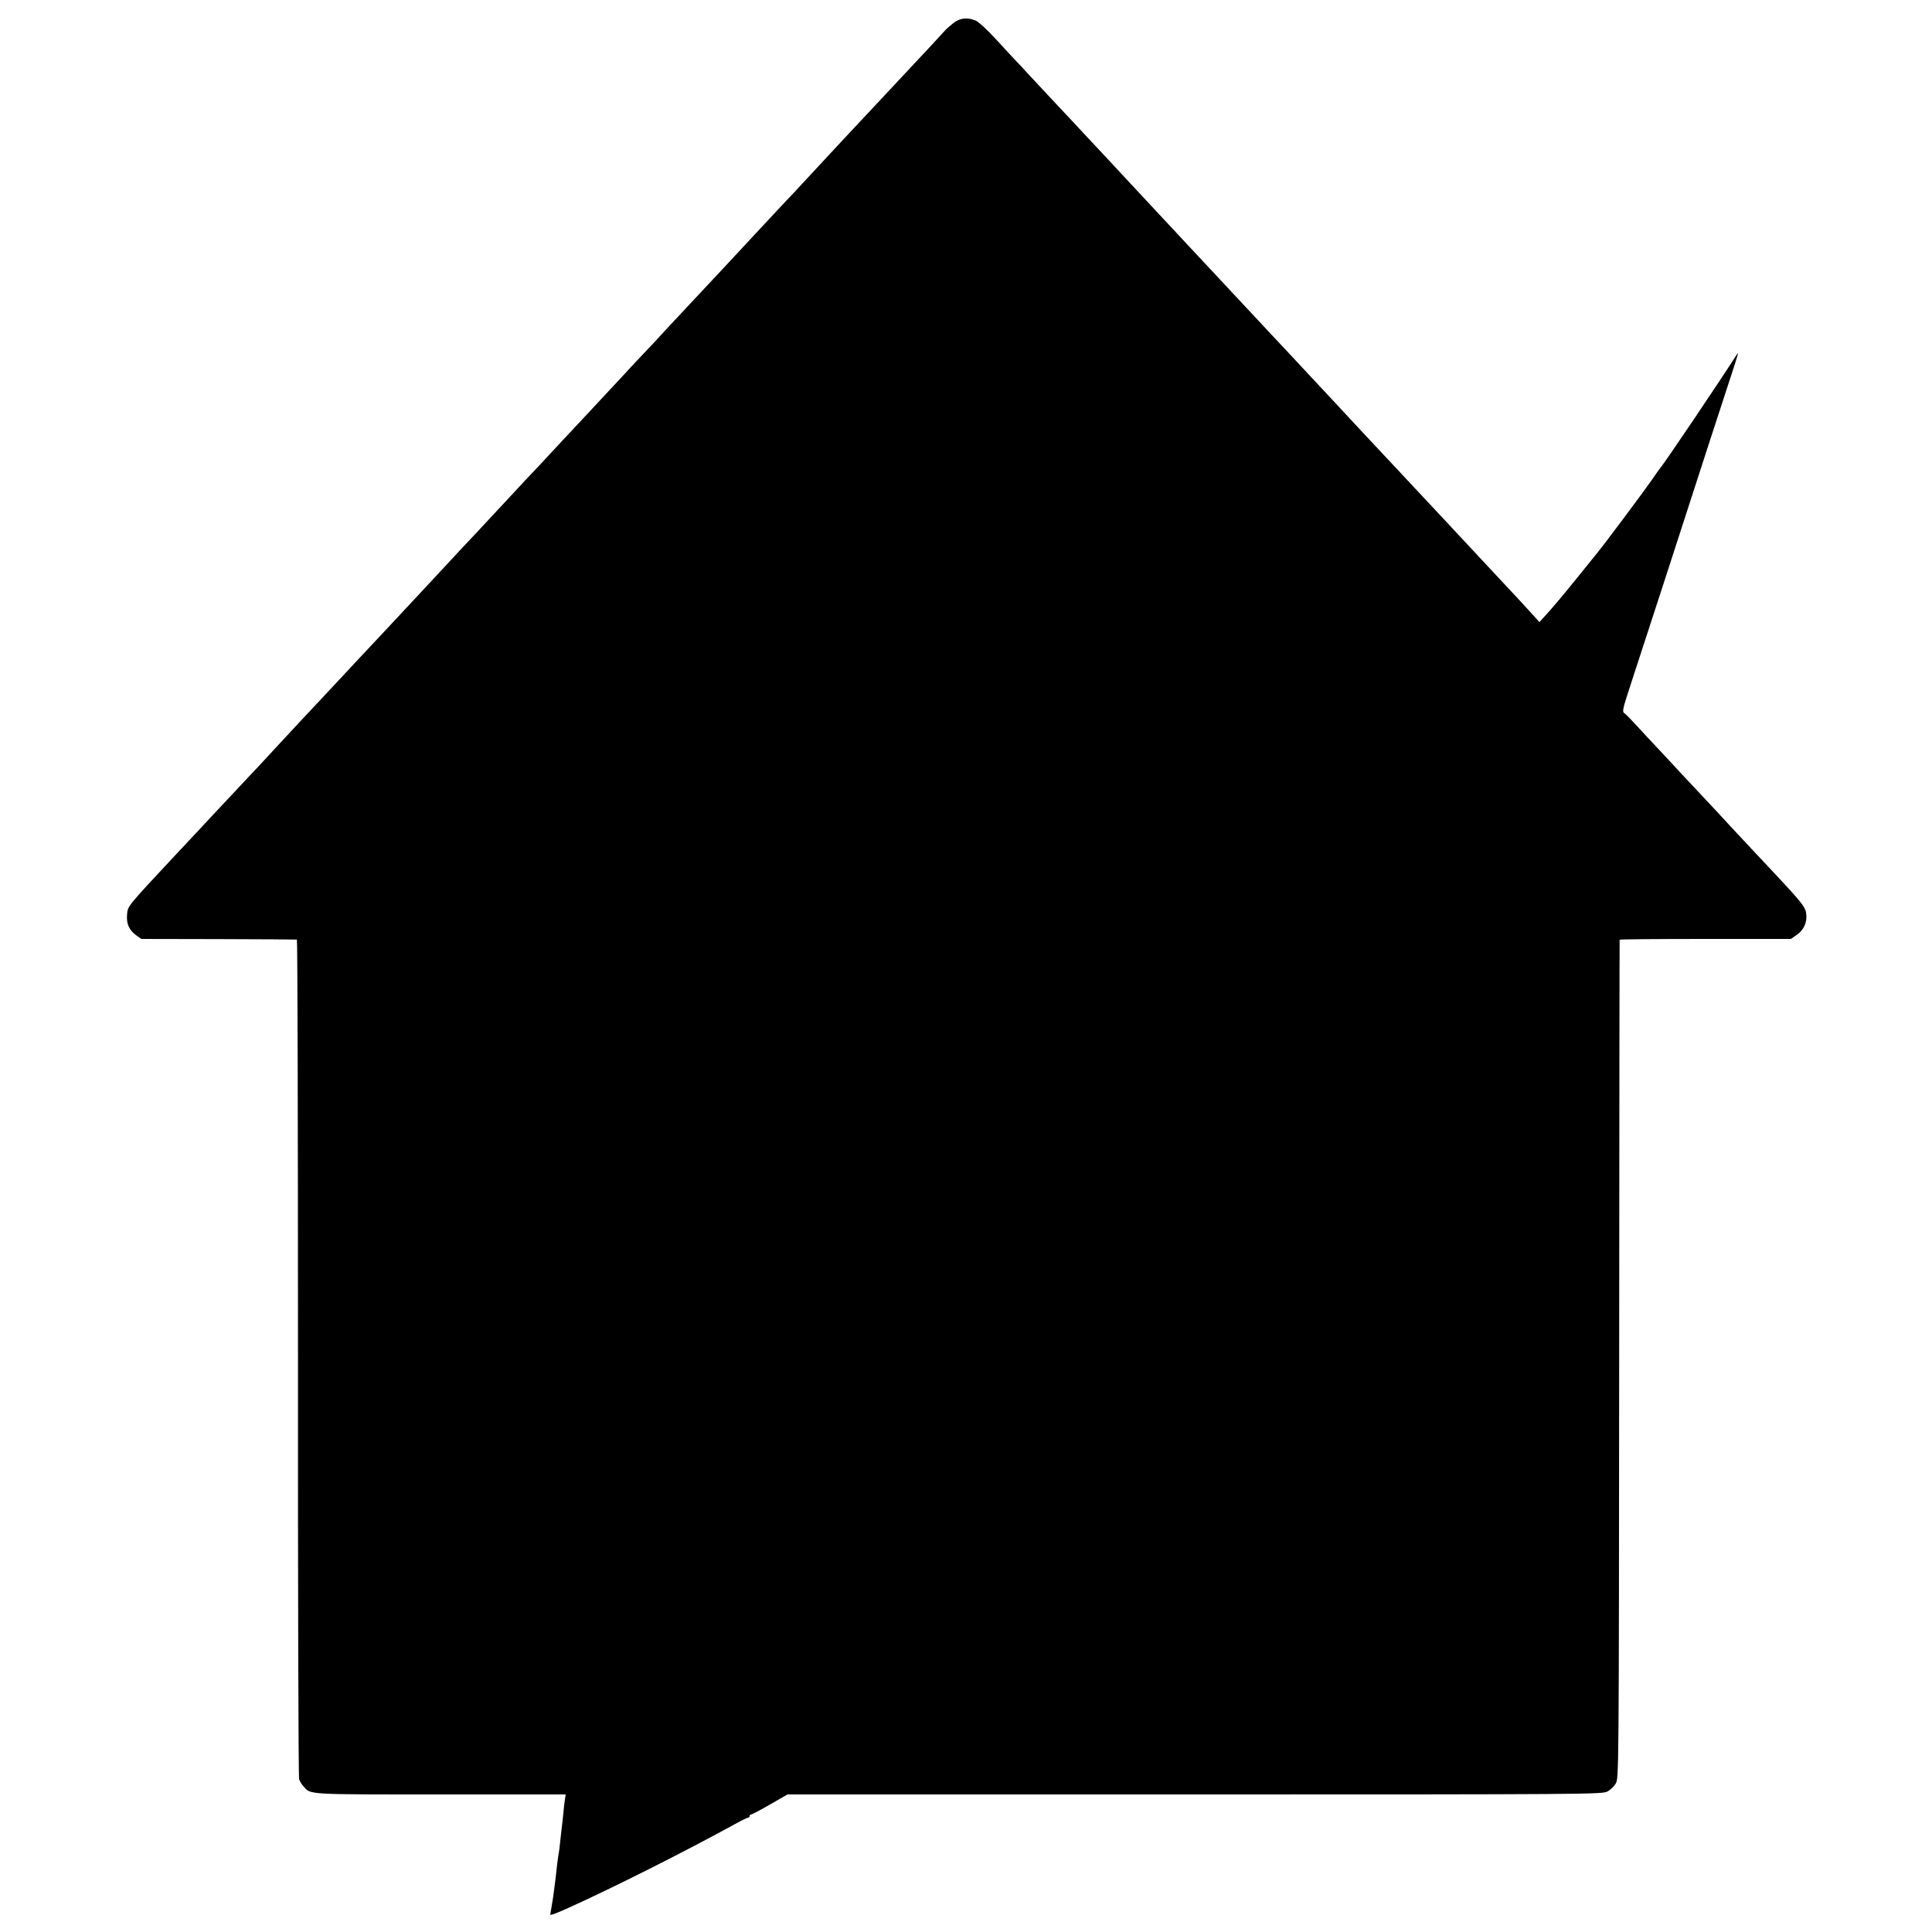 <?xml version="1.0" standalone="no"?>
<!DOCTYPE svg PUBLIC "-//W3C//DTD SVG 20010904//EN"
 "http://www.w3.org/TR/2001/REC-SVG-20010904/DTD/svg10.dtd">
<svg version="1.0" xmlns="http://www.w3.org/2000/svg"
 width="1250pt" height="1250pt" viewBox="0 0 1250 1250"
 preserveAspectRatio="xMidYMid meet">
<g transform="translate(0,1250) scale(0.1,-0.1)"
fill="#000000" stroke="none">
<path d="M6165 12348 c-22 -18 -42 -35 -45 -39 -6 -8 -177 -192 -235 -253 -22
-23 -67 -71 -100 -107 -53 -56 -268 -287 -349 -373 -51 -55 -230 -248 -260
-280 -15 -17 -58 -63 -95 -101 -36 -39 -118 -127 -181 -194 -63 -68 -128 -138
-145 -156 -16 -17 -59 -63 -94 -101 -36 -38 -97 -103 -135 -144 -39 -42 -123
-131 -186 -199 -63 -69 -151 -163 -196 -210 -45 -47 -93 -99 -108 -116 -42
-45 -227 -244 -261 -280 -16 -17 -82 -87 -145 -155 -63 -68 -128 -138 -145
-156 -40 -41 -114 -121 -205 -219 -41 -44 -133 -143 -205 -220 -73 -77 -144
-153 -159 -170 -33 -36 -216 -232 -269 -289 -22 -23 -91 -97 -155 -166 -65
-69 -146 -156 -182 -194 -36 -38 -72 -77 -80 -86 -8 -9 -72 -77 -141 -151 -69
-74 -137 -146 -150 -160 -13 -14 -71 -77 -129 -139 -58 -62 -120 -129 -138
-149 -19 -20 -89 -94 -155 -165 -67 -72 -129 -137 -137 -146 -22 -24 -132
-142 -215 -230 -353 -378 -337 -359 -343 -419 -5 -58 14 -100 60 -133 l33 -23
500 -1 c275 -1 503 -2 506 -3 4 0 7 -1217 7 -2704 -1 -1487 3 -2714 7 -2727 4
-14 17 -36 29 -48 48 -54 13 -52 886 -52 l810 0 -4 -27 c-3 -16 -8 -57 -11
-93 -3 -36 -8 -76 -10 -90 -2 -14 -6 -54 -10 -90 -3 -36 -8 -72 -10 -80 -2 -8
-6 -40 -10 -70 -3 -30 -8 -71 -10 -90 -2 -19 -7 -57 -11 -85 -3 -27 -10 -72
-15 -99 -5 -27 -9 -51 -9 -53 0 -7 40 8 120 44 298 135 738 357 1053 529 53
30 102 54 107 54 6 0 10 5 10 10 0 6 4 10 9 10 5 0 61 29 123 65 l113 65 2635
0 c2547 0 2636 1 2670 19 19 10 43 33 54 52 20 34 20 68 22 2744 1 1491 2
2712 3 2715 0 3 250 5 554 5 l554 0 36 25 c50 34 72 87 62 147 -7 37 -36 73
-195 243 -139 148 -164 174 -295 315 -55 60 -132 143 -171 184 -40 42 -89 94
-109 116 -20 22 -91 98 -158 170 -67 71 -147 157 -177 190 -30 33 -61 64 -67
68 -19 12 -18 18 37 187 64 197 133 409 220 675 88 270 163 504 290 895 56
173 118 362 137 420 48 146 55 170 40 146 -97 -153 -473 -711 -495 -734 -7 -8
-31 -42 -54 -76 -49 -71 -307 -417 -360 -481 -9 -11 -58 -72 -109 -135 -103
-128 -178 -217 -227 -270 l-32 -35 -28 31 c-27 31 -200 218 -277 299 -22 24
-89 96 -150 161 -60 64 -123 132 -140 150 -103 110 -262 281 -275 294 -8 9
-46 50 -85 91 -77 81 -284 304 -335 359 -18 19 -87 93 -154 165 -66 71 -146
156 -177 190 -31 33 -73 78 -94 100 -21 22 -83 89 -139 149 -102 109 -128 137
-240 257 -33 36 -110 118 -171 183 -151 162 -165 177 -290 311 -60 65 -121
129 -134 144 -13 14 -74 79 -135 145 -61 65 -126 135 -145 155 -18 20 -90 97
-160 171 -69 74 -151 162 -181 194 -30 33 -68 74 -85 91 -16 18 -73 78 -125
135 -52 57 -109 109 -127 117 -56 23 -104 17 -148 -19z"/>
</g>
</svg>
